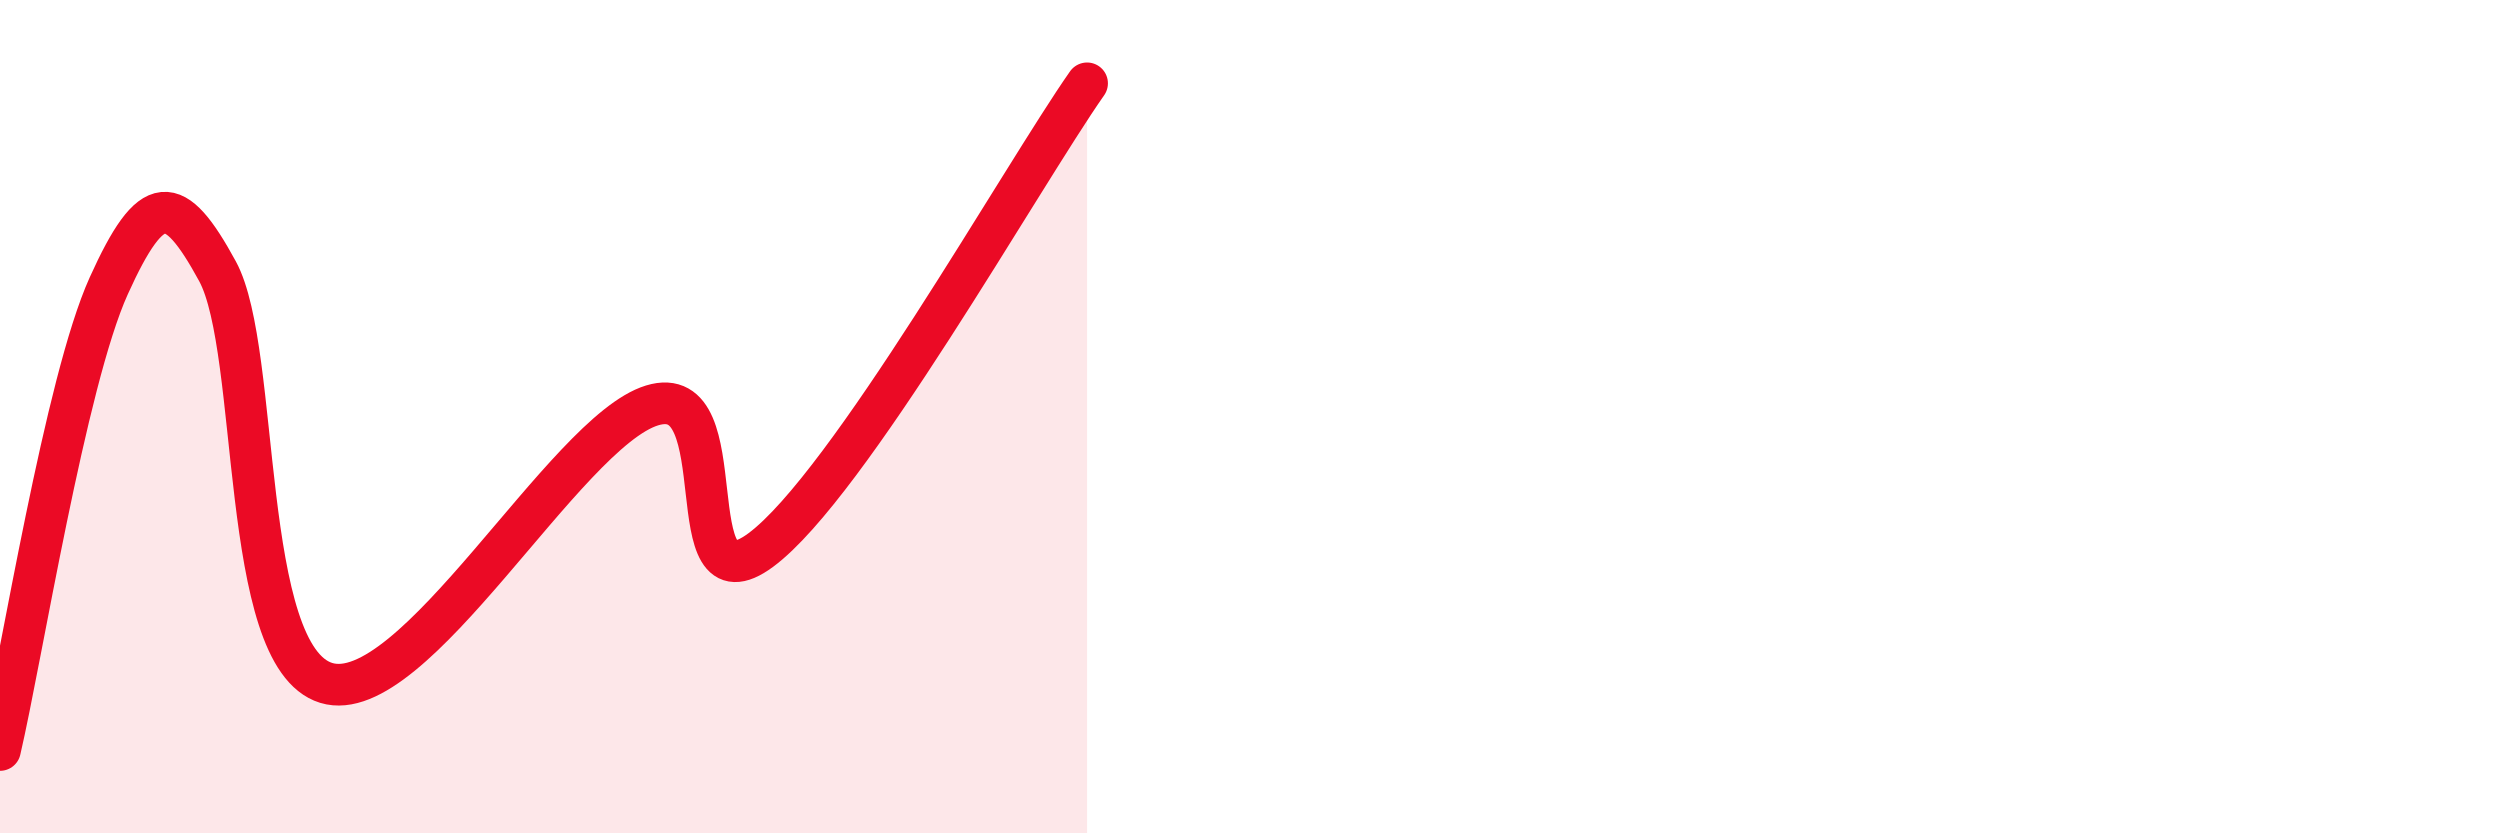 
    <svg width="60" height="20" viewBox="0 0 60 20" xmlns="http://www.w3.org/2000/svg">
      <path
        d="M 0,18 C 0.52,15.77 1.57,9.16 2.61,6.86 C 3.65,4.56 4.18,4.6 5.22,6.51 C 6.26,8.42 5.74,15.75 7.83,16.39 C 9.92,17.03 13.56,10.37 15.65,9.73 C 17.74,9.09 16.17,14.75 18.26,13.2 C 20.35,11.65 24.52,4.24 26.09,2L26.09 20L0 20Z"
        fill="#EB0A25"
        opacity="0.1"
        stroke-linecap="round"
        stroke-linejoin="round"
      />
      <path
        d="M 0,18 C 0.52,15.77 1.57,9.16 2.61,6.86 C 3.65,4.56 4.18,4.6 5.22,6.51 C 6.26,8.42 5.74,15.75 7.83,16.39 C 9.92,17.03 13.56,10.37 15.65,9.73 C 17.74,9.09 16.17,14.75 18.26,13.2 C 20.35,11.65 24.52,4.24 26.09,2"
        stroke="#EB0A25"
        stroke-width="1"
        fill="none"
        stroke-linecap="round"
        stroke-linejoin="round"
      />
    </svg>
  